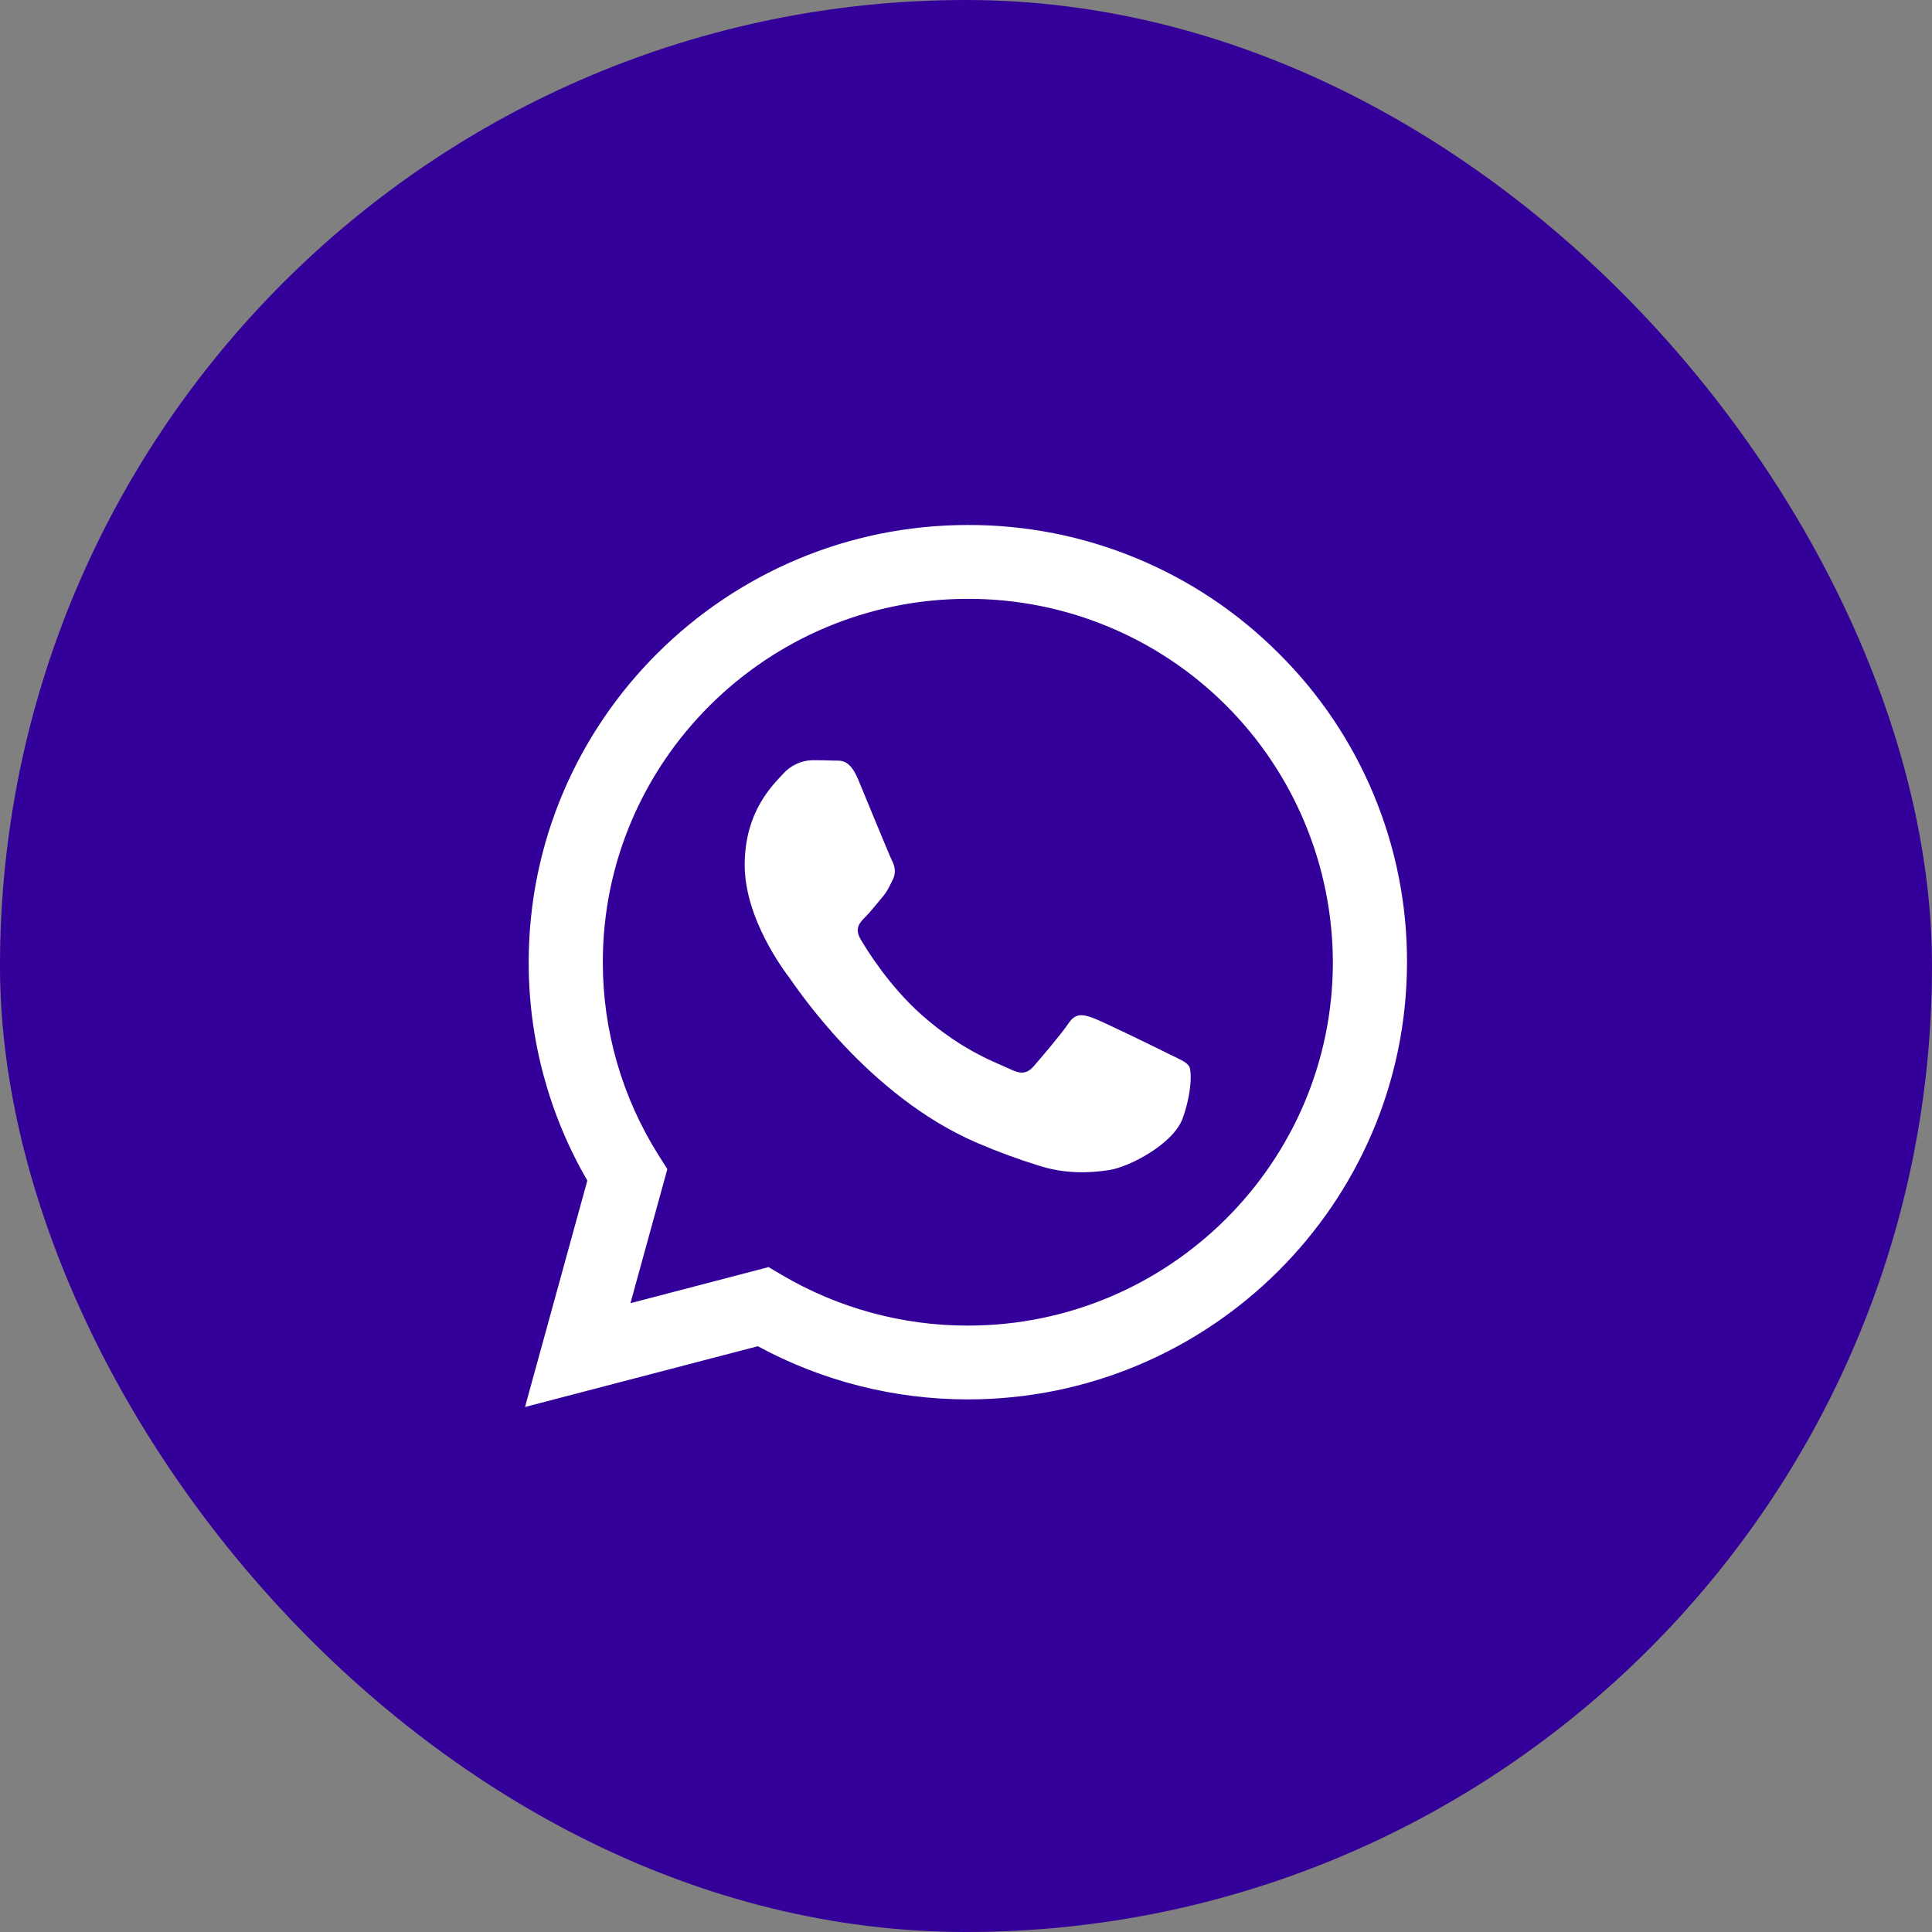 <svg width="46" height="46" viewBox="0 0 46 46" fill="none" xmlns="http://www.w3.org/2000/svg">
<rect x="0" y="0" width="46" height="46" fill="#808080" stroke="none"/>
<rect width="46" height="46" rx="23" fill="#330099"/>
<path fill-rule="evenodd" clip-rule="evenodd" d="M30.441 15.552C29.47 14.58 28.317 13.811 27.047 13.287C25.778 12.763 24.417 12.496 23.044 12.5C17.281 12.5 12.59 17.168 12.588 22.906C12.585 24.733 13.067 26.529 13.984 28.109L12.5 33.5L18.043 32.053C19.577 32.884 21.295 33.319 23.04 33.319H23.044C28.806 33.319 33.497 28.65 33.5 22.912C33.504 21.544 33.235 20.188 32.709 18.925C32.184 17.661 31.413 16.514 30.441 15.552ZM23.044 31.562H23.04C21.485 31.563 19.957 31.146 18.617 30.357L18.3 30.169L15.011 31.028L15.889 27.836L15.682 27.508C14.812 26.131 14.351 24.535 14.353 22.906C14.353 18.138 18.253 14.258 23.047 14.258C25.347 14.254 27.554 15.163 29.183 16.786C30.812 18.409 31.73 20.613 31.735 22.913C31.733 27.682 27.834 31.562 23.044 31.562ZM27.811 25.085C27.55 24.954 26.264 24.325 26.026 24.238C25.788 24.152 25.612 24.108 25.438 24.369C25.264 24.629 24.763 25.213 24.611 25.388C24.458 25.564 24.306 25.583 24.045 25.453C23.784 25.323 22.941 25.049 21.943 24.163C21.167 23.473 20.643 22.622 20.49 22.362C20.338 22.102 20.474 21.96 20.605 21.831C20.722 21.714 20.866 21.527 20.997 21.375C21.127 21.224 21.171 21.115 21.258 20.941C21.344 20.768 21.301 20.616 21.236 20.486C21.171 20.356 20.648 19.076 20.431 18.555C20.218 18.048 20.003 18.117 19.843 18.109C19.691 18.102 19.515 18.1 19.342 18.1C19.21 18.103 19.079 18.134 18.96 18.19C18.84 18.246 18.733 18.326 18.645 18.425C18.406 18.686 17.731 19.316 17.731 20.594C17.731 21.873 18.668 23.111 18.798 23.284C18.927 23.457 20.64 26.084 23.261 27.21C23.747 27.419 24.244 27.602 24.75 27.758C25.376 27.956 25.946 27.928 26.396 27.861C26.898 27.787 27.942 27.232 28.16 26.624C28.377 26.017 28.377 25.497 28.312 25.388C28.247 25.28 28.072 25.214 27.811 25.085Z" fill="white"/>
</svg>
